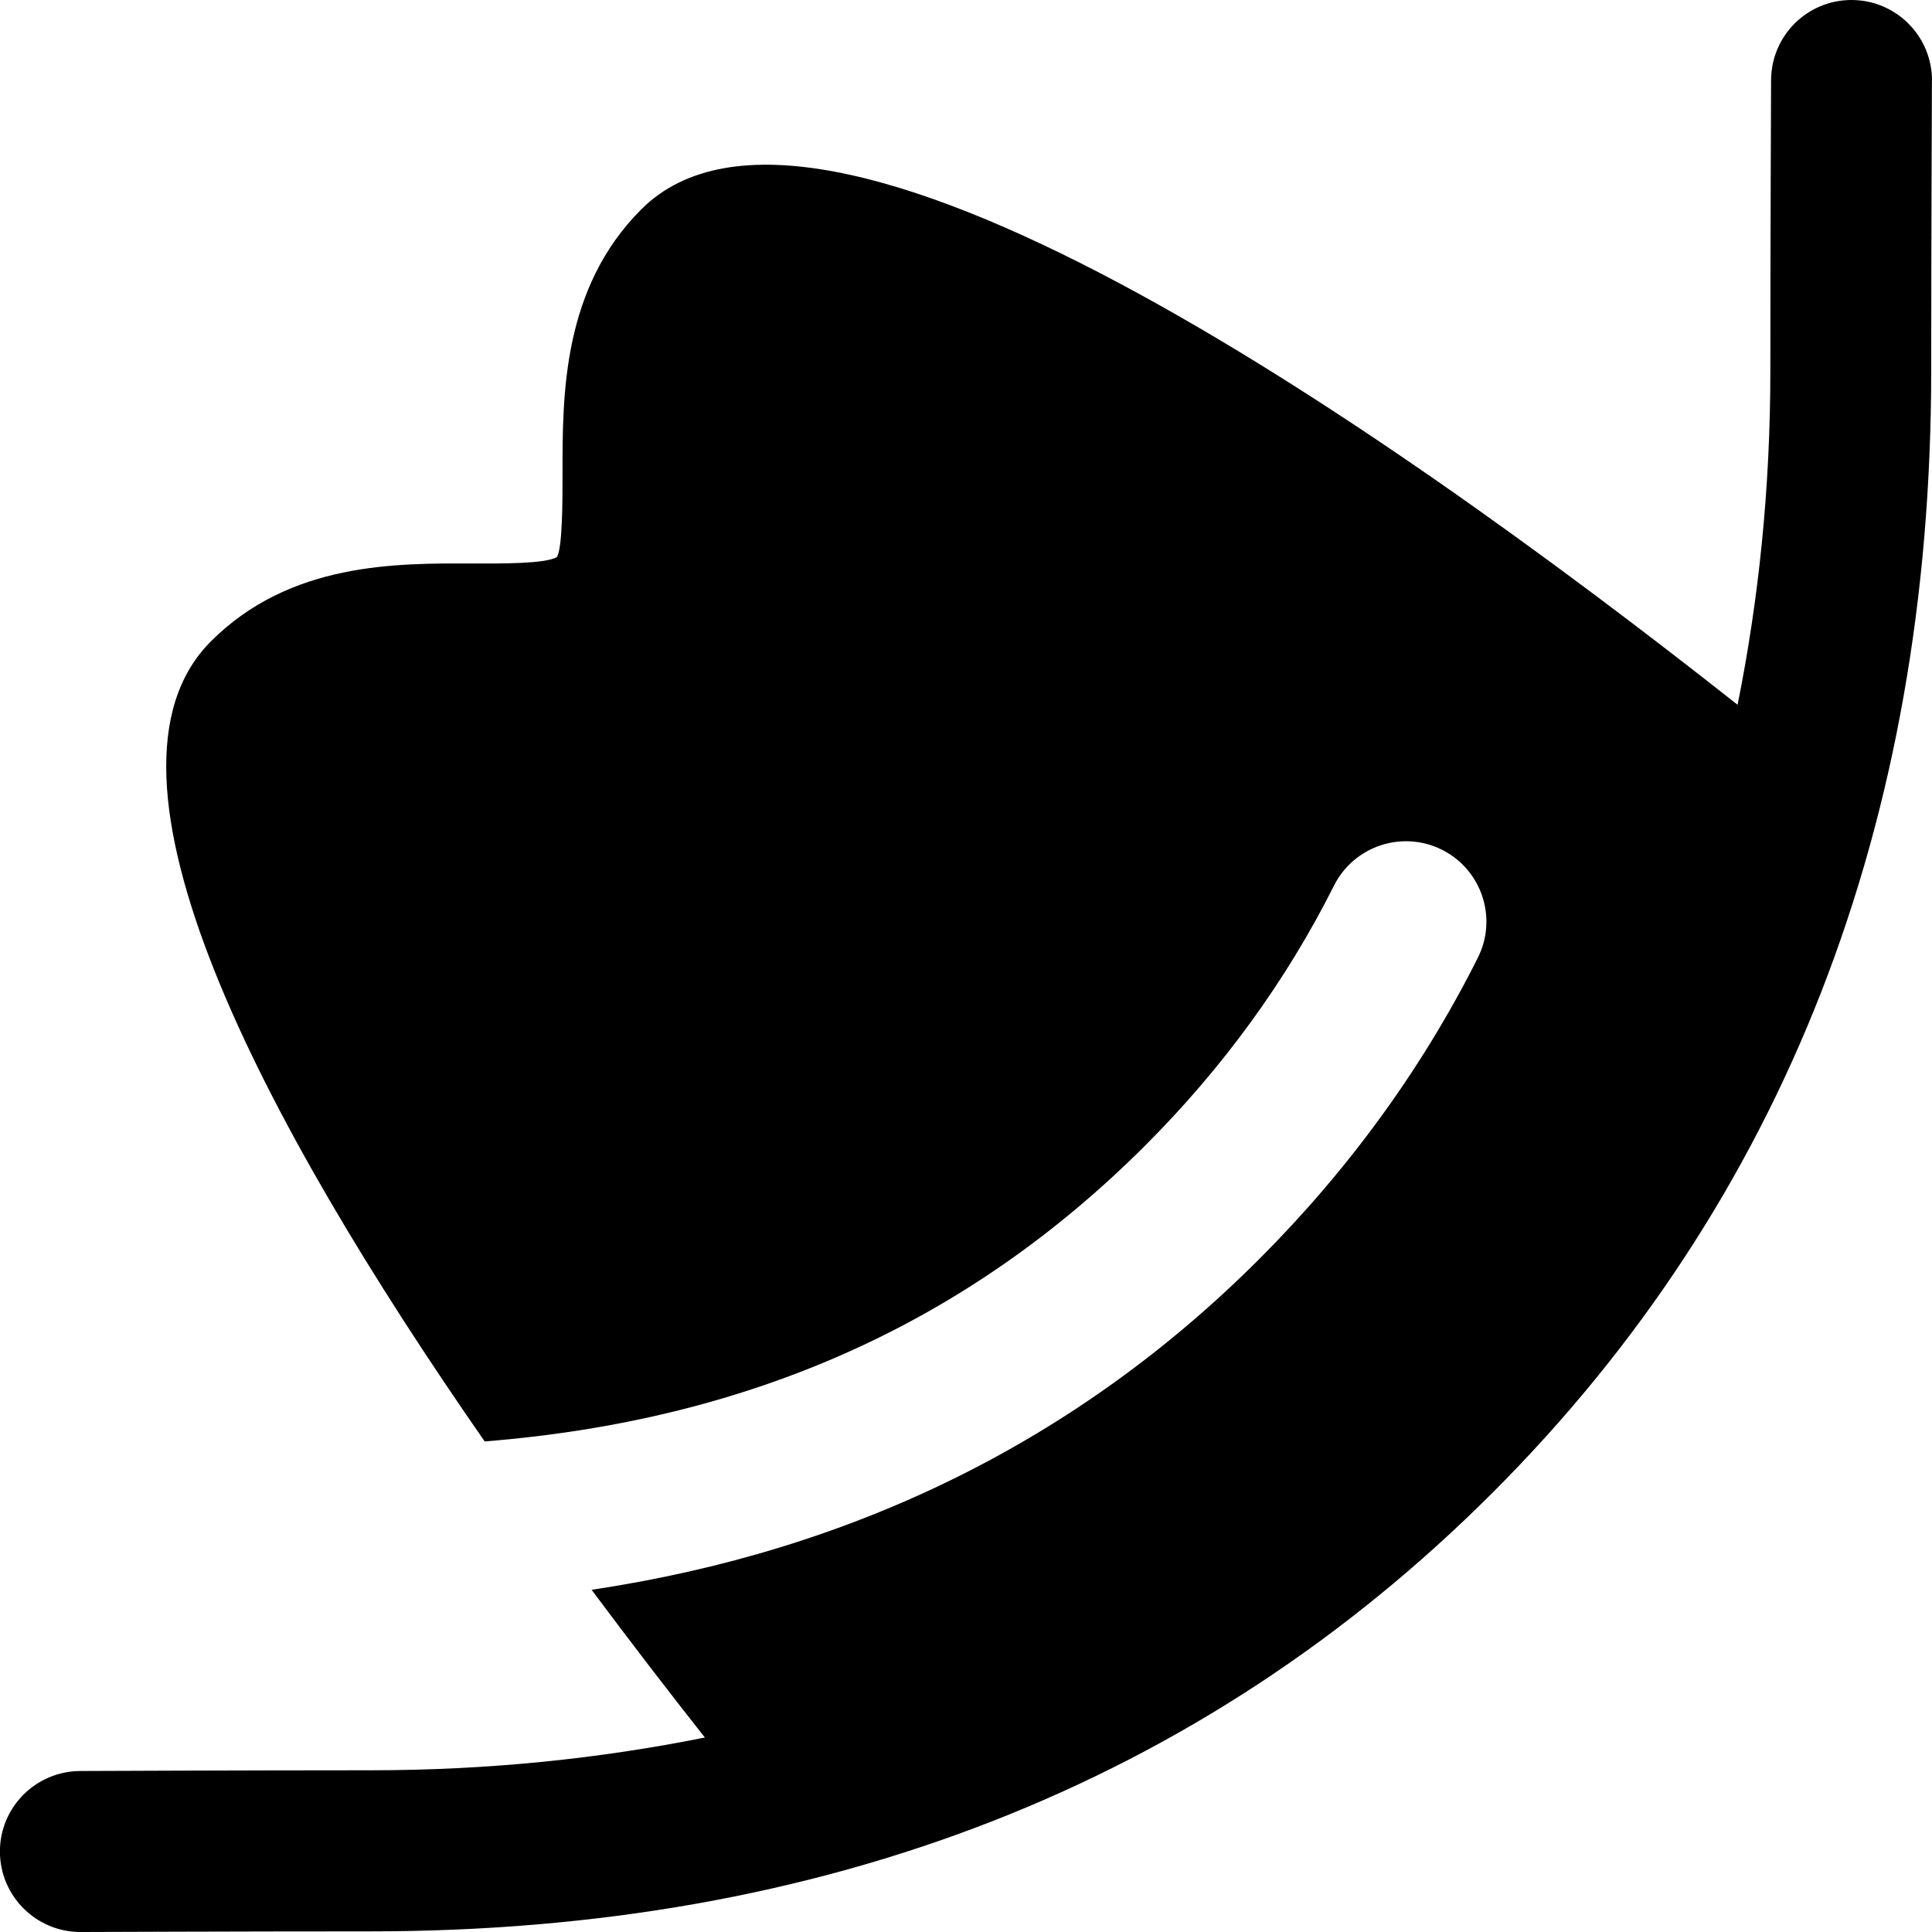 <?xml version="1.0" encoding="UTF-8"?>
<svg xmlns="http://www.w3.org/2000/svg" id="Layer_1" data-name="Layer 1" viewBox="0 0 24 24">
  <path d="m24,1c0-.552-.448-1-1-1s-.997.445-.999.996h0s-.009,2.069-.009,3.604c0,1.473-.145,2.85-.407,4.155C17.034,5.162,10.153.413,7.966,2.601c-.979.979-.979,2.305-.978,3.274,0,.346,0,.925-.069,1.044-.136.086-.702.082-1.041.081-.96-.004-2.276-.015-3.258.967-1.649,1.649.639,5.965,3.401,9.939,3.306-.264,6.002-1.473,8.206-3.677.966-.966,1.754-2.051,2.344-3.227.247-.493.849-.693,1.342-.446.494.248.693.849.445,1.342-.686,1.367-1.6,2.627-2.717,3.744-2.254,2.254-5.039,3.62-8.292,4.107.477.64.951,1.257,1.407,1.835-1.306.262-2.684.407-4.157.407-1.535,0-3.604.009-3.604.009h0c-.55.003-.996.449-.996,1s.448,1,1,1c.002,0,.003,0,.004,0h0s2.064-.008,3.596-.008c5.635,0,10.326-1.833,13.942-5.449s5.449-8.307,5.449-13.942c0-1.531.009-3.595.009-3.596h0s0-.003,0-.004Z"/>
</svg>
